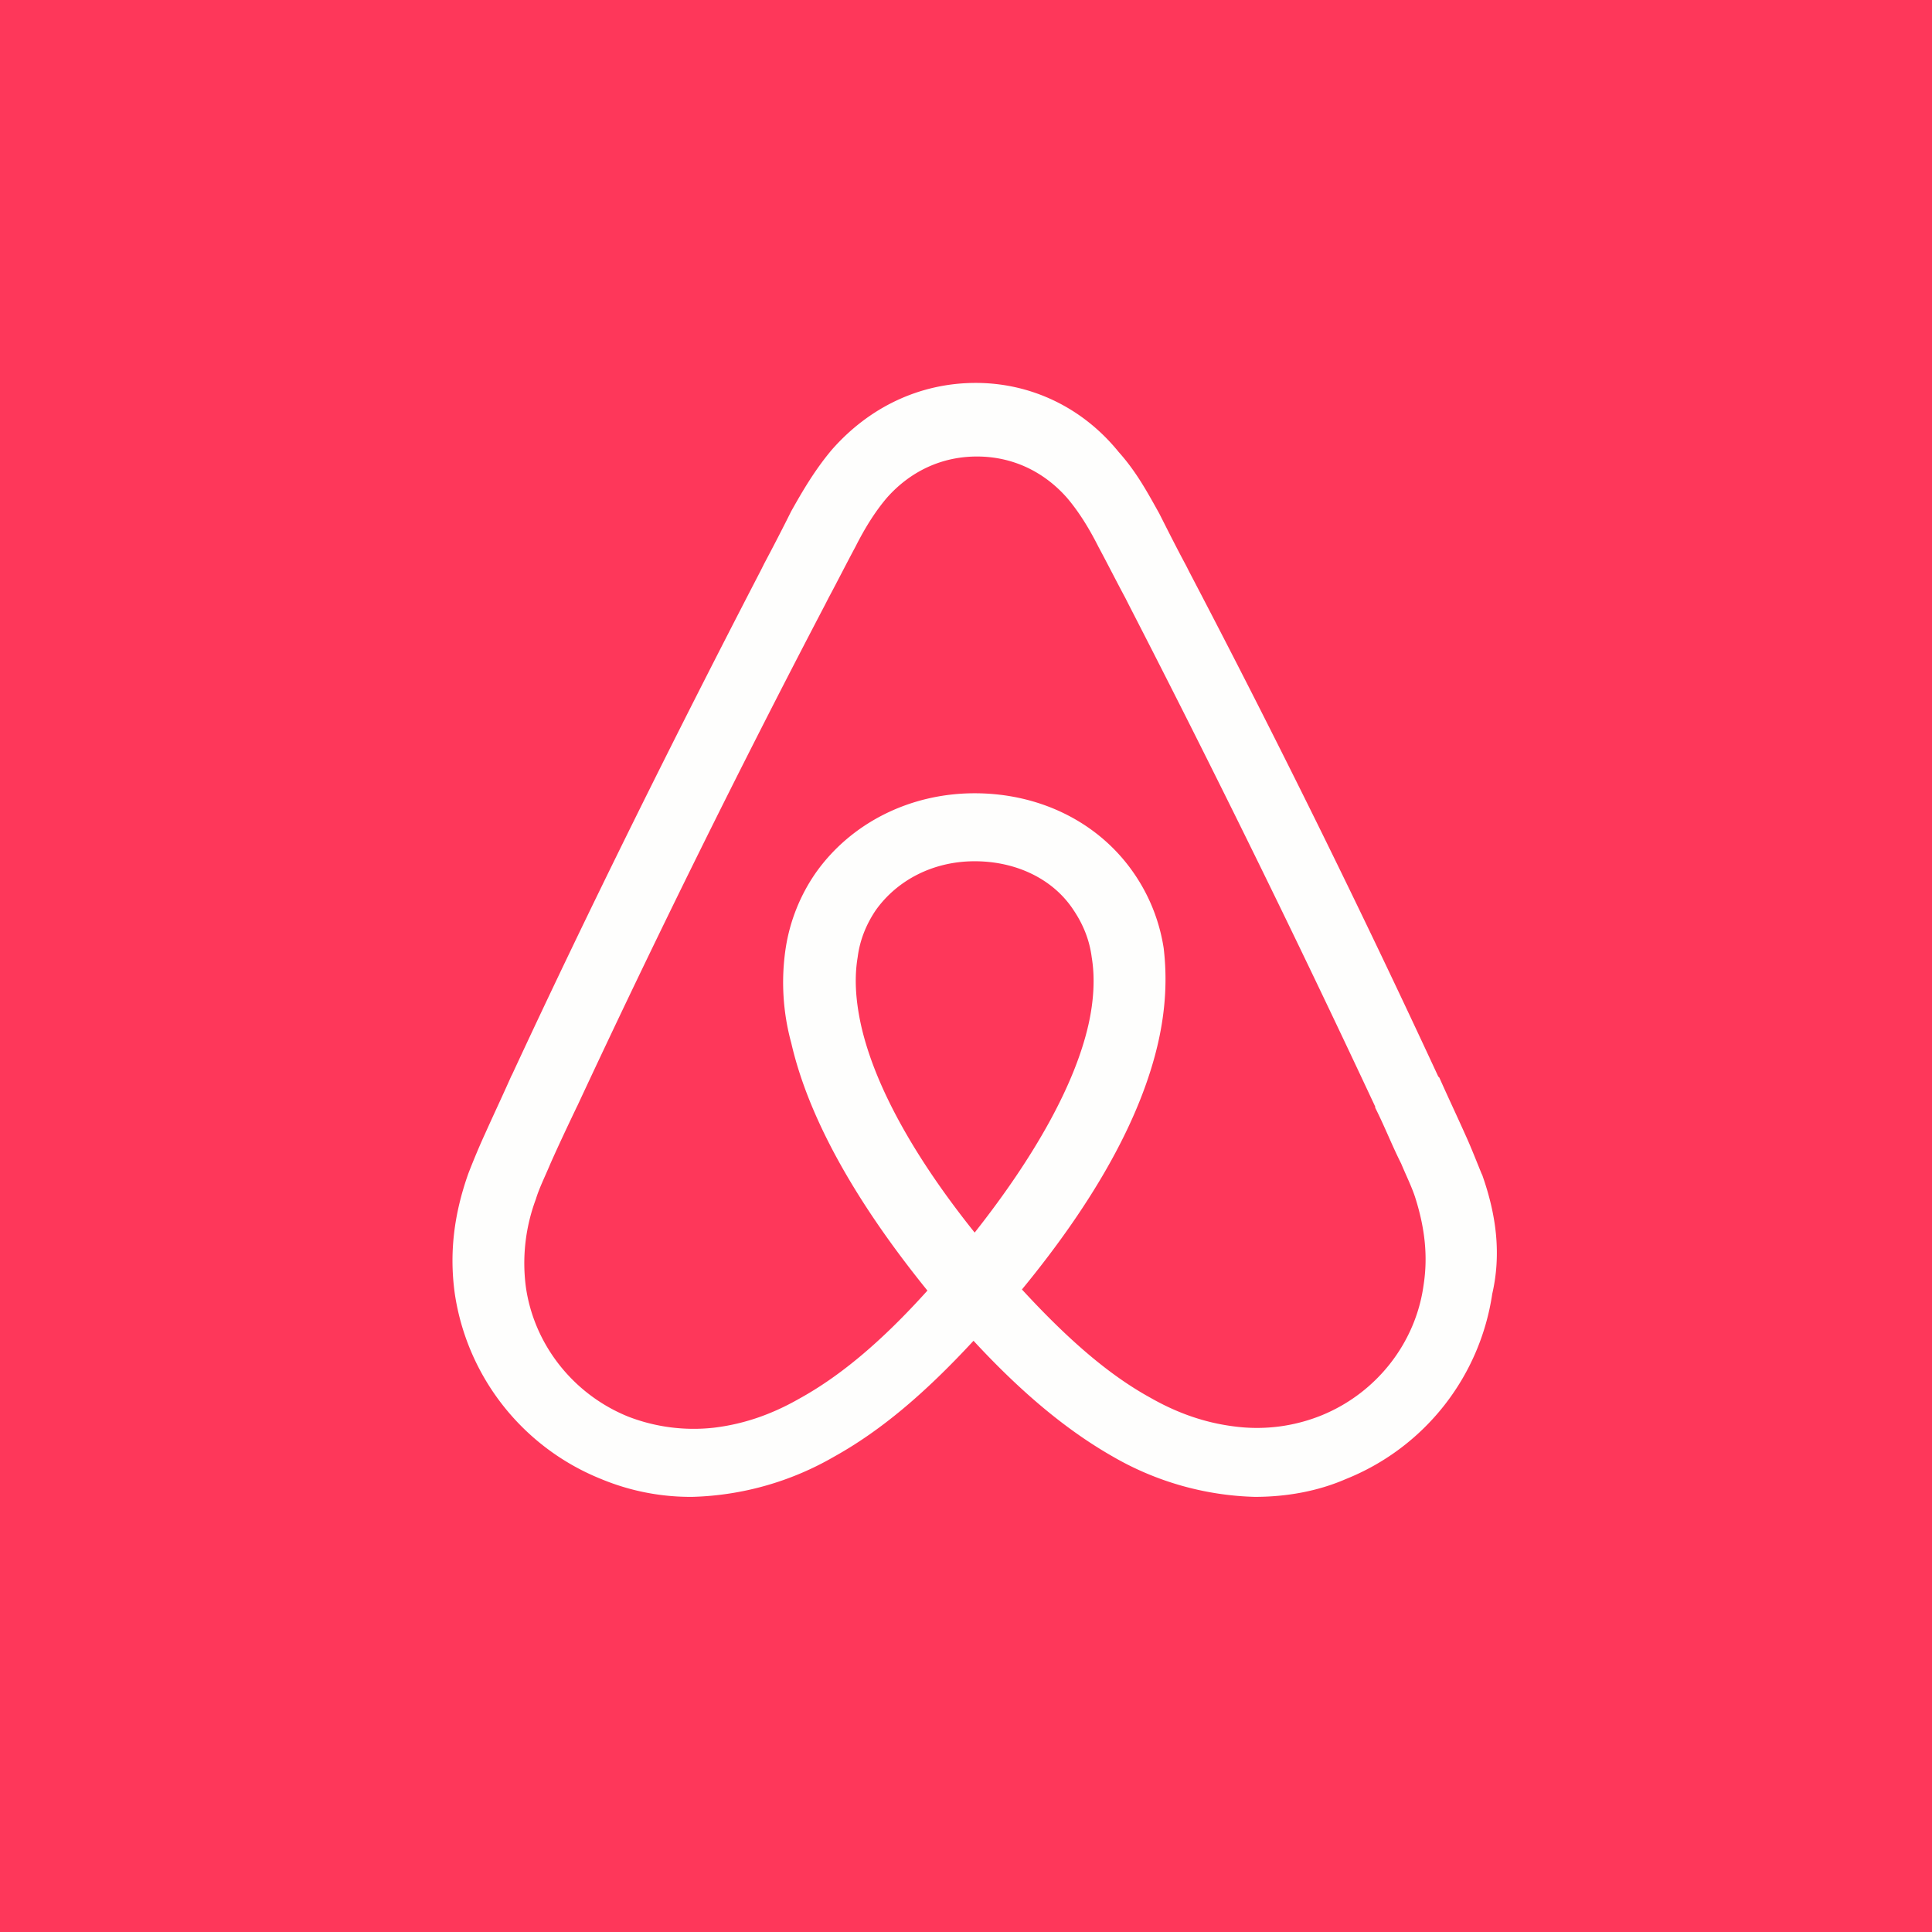 <?xml version="1.0" encoding="UTF-8"?>
<!-- generated by Finnhub -->
<svg viewBox="0 0 55.5 55.5" xmlns="http://www.w3.org/2000/svg">
<path d="M 0,0 H 55.5 V 55.5 H 0 Z" fill="rgb(254, 55, 90)"/>
<path d="M 42.566,33.728 C 42.414,33.358 42.253,32.942 42.091,32.59 C 41.833,32.013 41.574,31.468 41.348,30.956 L 41.316,30.924 A 333.072,333.072 0 0,0 34.173,16.445 L 34.076,16.253 C 33.817,15.773 33.559,15.26 33.3,14.748 C 32.977,14.171 32.654,13.563 32.137,12.986 C 31.101,11.705 29.615,11 28.031,11 C 26.415,11 24.961,11.705 23.894,12.922 C 23.409,13.498 23.054,14.107 22.73,14.684 A 61.44,61.44 0 0,1 21.954,16.189 L 21.858,16.381 C 19.368,21.186 16.945,26.055 14.715,30.86 L 14.682,30.924 C 14.456,31.436 14.198,31.981 13.939,32.558 C 13.777,32.91 13.616,33.294 13.454,33.711 C 13.034,34.896 12.904,36.017 13.066,37.171 A 6.819,6.819 0 0,0 17.268,42.487 A 6.69,6.69 0 0,0 19.886,43 A 8.59,8.59 0 0,0 23.958,41.847 C 25.284,41.11 26.544,40.053 27.966,38.516 C 29.388,40.053 30.681,41.11 31.974,41.846 A 8.589,8.589 0 0,0 36.047,43 C 36.952,43 37.857,42.84 38.665,42.487 A 6.805,6.805 0 0,0 42.867,37.17 C 43.125,36.049 42.997,34.928 42.576,33.743 Z M 27.999,35.408 C 26.254,33.23 25.123,31.18 24.735,29.45 C 24.573,28.714 24.541,28.073 24.638,27.497 C 24.703,26.984 24.897,26.535 25.155,26.151 C 25.769,25.286 26.804,24.741 27.999,24.741 C 29.195,24.741 30.262,25.254 30.844,26.151 C 31.102,26.535 31.296,26.984 31.361,27.497 C 31.458,28.073 31.425,28.746 31.264,29.45 C 30.876,31.148 29.744,33.198 27.999,35.408 Z M 40.895,36.914 C 40.669,38.58 39.538,40.021 37.955,40.662 A 4.942,4.942 0 0,1 35.498,40.982 C 34.69,40.886 33.882,40.63 33.041,40.149 C 31.878,39.509 30.714,38.516 29.357,37.042 C 31.49,34.447 32.783,32.077 33.267,29.963 C 33.494,28.97 33.527,28.073 33.429,27.24 A 5.17,5.17 0 0,0 32.557,25.062 C 31.555,23.621 29.874,22.788 27.999,22.788 C 26.125,22.788 24.444,23.653 23.442,25.062 A 5.17,5.17 0 0,0 22.57,27.24 A 6.593,6.593 0 0,0 22.731,29.963 C 23.216,32.077 24.541,34.48 26.642,37.074 C 25.317,38.548 24.121,39.541 22.957,40.181 C 22.117,40.661 21.309,40.918 20.501,41.014 A 5.213,5.213 0 0,1 18.045,40.694 C 16.461,40.053 15.33,38.612 15.103,36.946 A 5.26,5.26 0 0,1 15.394,34.447 C 15.491,34.127 15.653,33.807 15.814,33.422 C 16.041,32.91 16.299,32.365 16.558,31.821 L 16.59,31.757 A 348.777,348.777 0 0,1 23.7,17.374 L 23.798,17.182 C 24.056,16.702 24.315,16.189 24.573,15.709 C 24.832,15.196 25.123,14.716 25.478,14.299 C 26.158,13.531 27.062,13.114 28.064,13.114 C 29.066,13.114 29.971,13.53 30.65,14.299 C 31.005,14.716 31.296,15.196 31.555,15.709 C 31.813,16.189 32.072,16.702 32.33,17.182 L 32.427,17.374 A 423.106,423.106 0 0,1 39.505,31.789 V 31.821 C 39.765,32.333 39.99,32.91 40.249,33.422 C 40.41,33.807 40.572,34.127 40.669,34.447 C 40.928,35.28 41.025,36.081 40.895,36.914 Z" fill="rgb(254, 254, 253)"/>
</svg>
